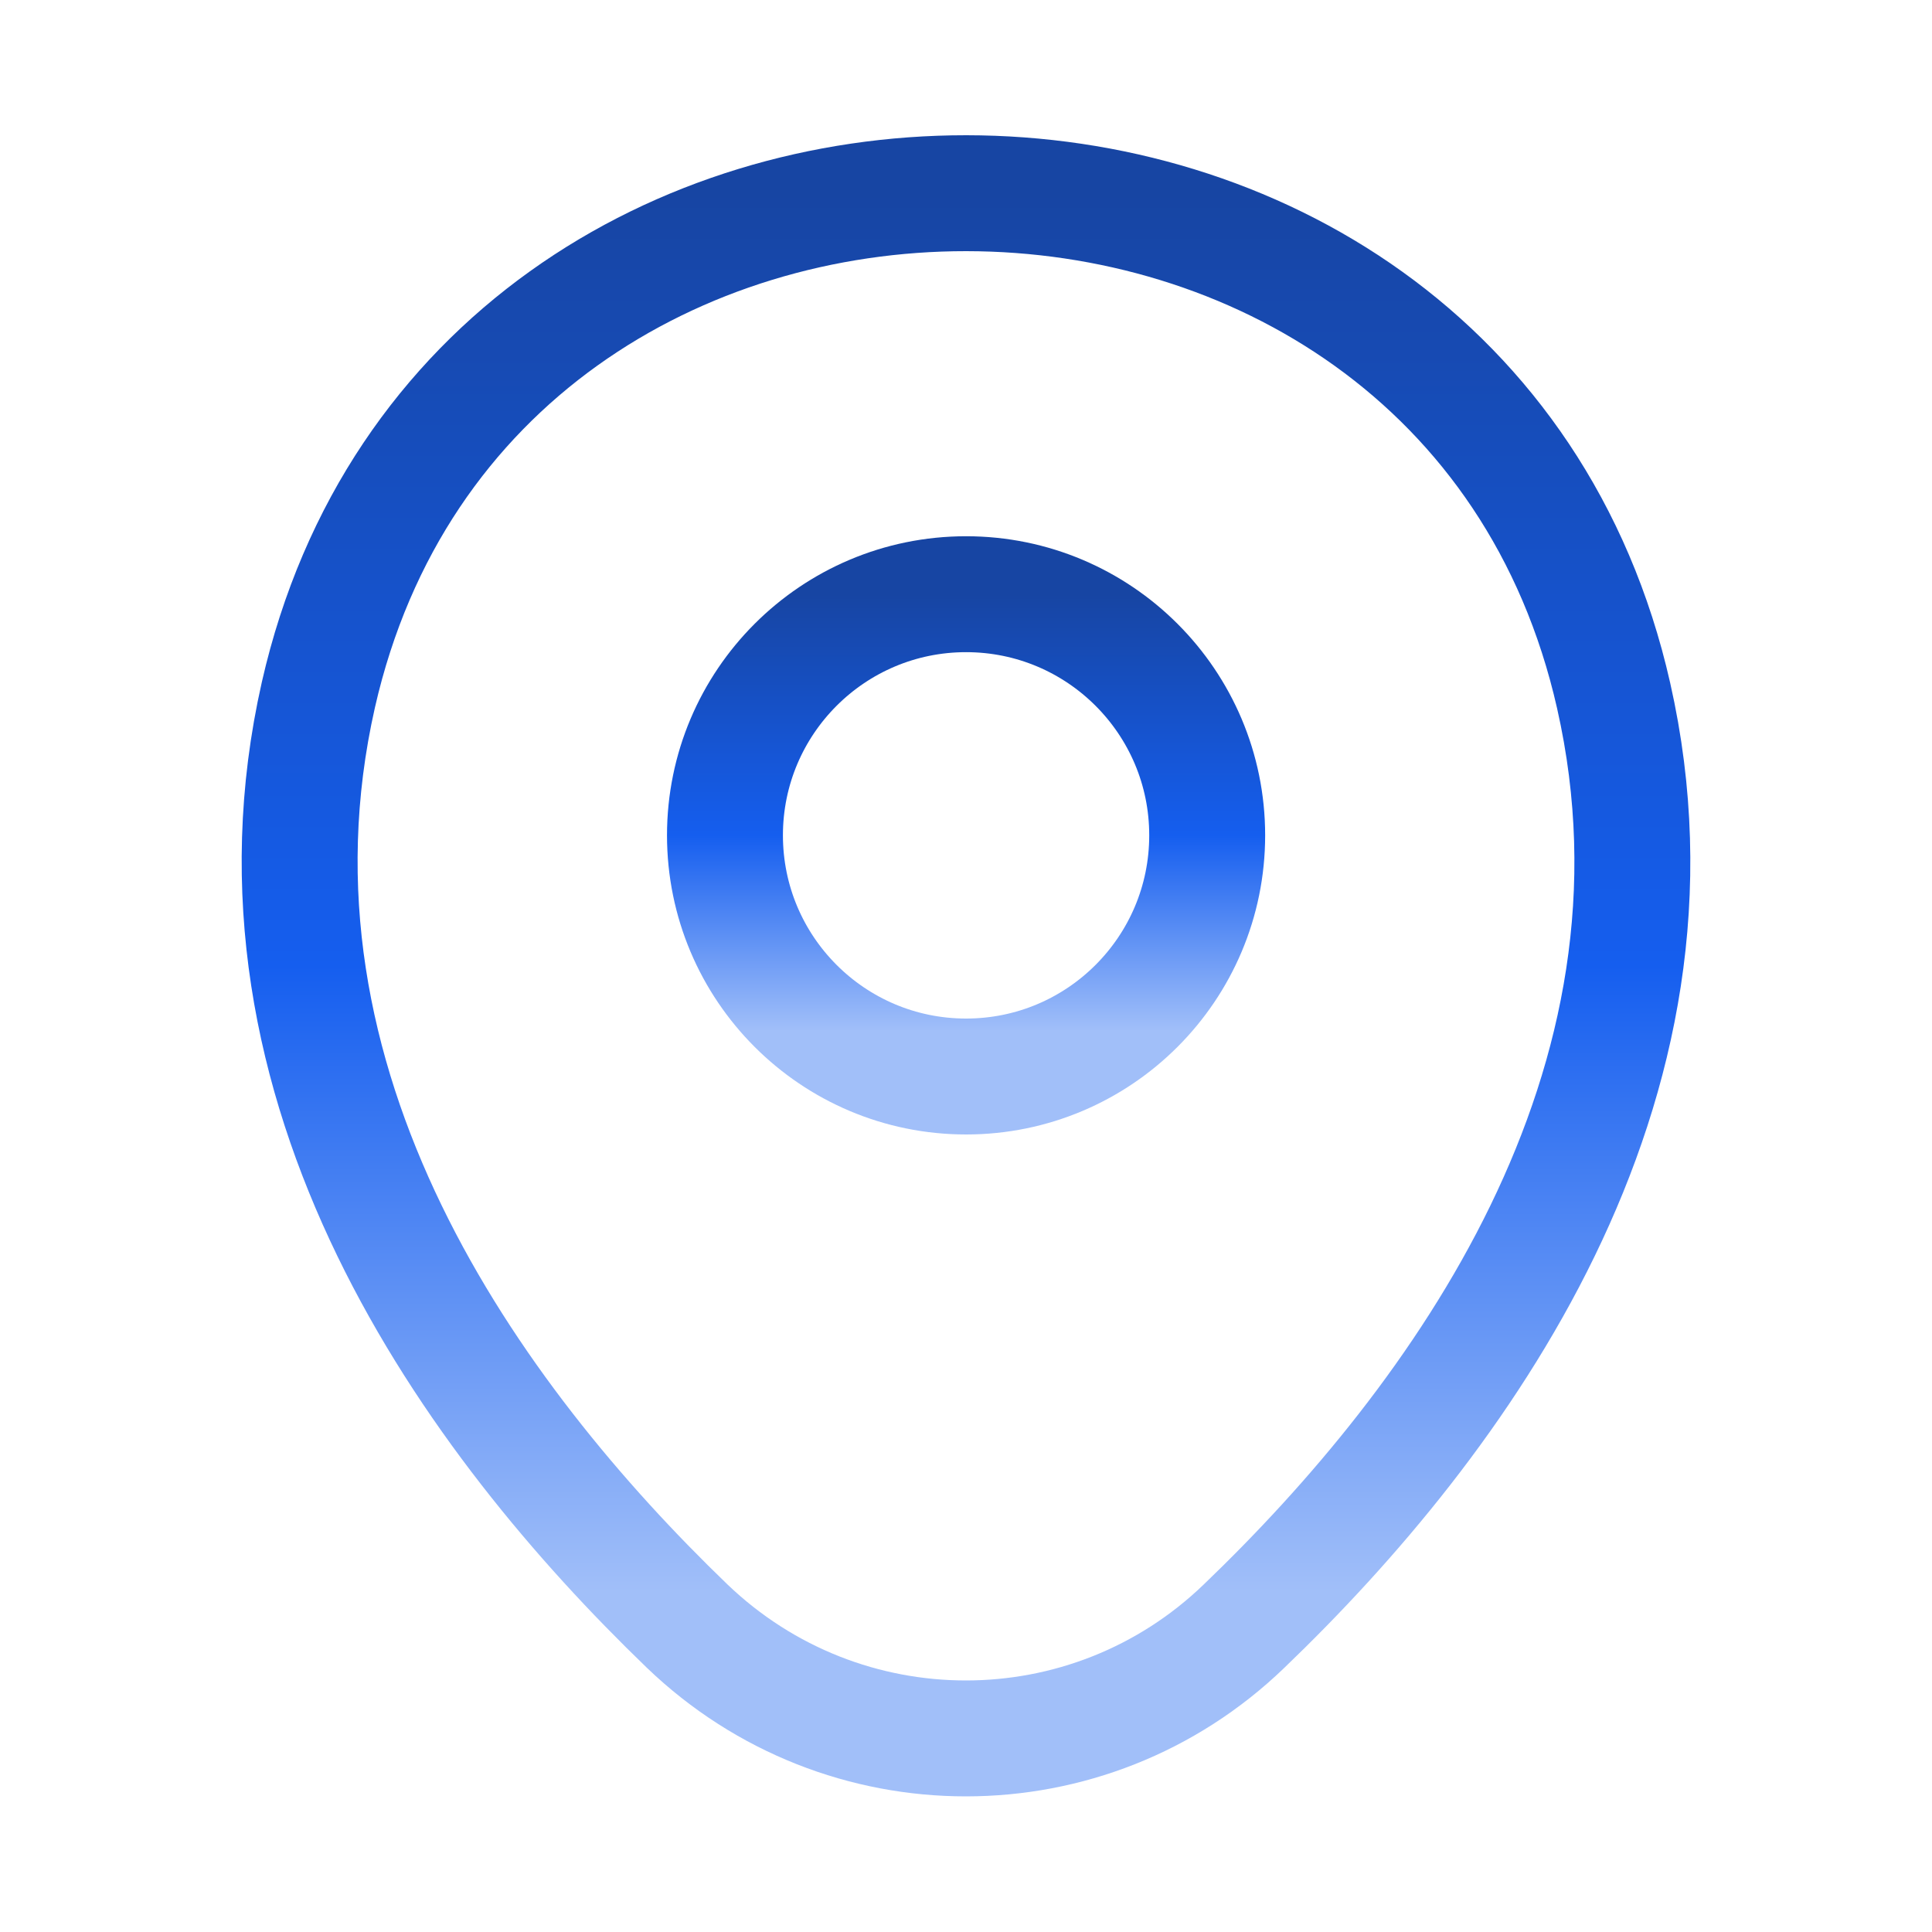 <svg width="25" height="25" viewBox="0 0 25 25" fill="none" xmlns="http://www.w3.org/2000/svg">
<path d="M12.501 13.93C14.224 13.93 15.621 12.533 15.621 10.809C15.621 9.086 14.224 7.689 12.501 7.689C10.778 7.689 9.381 9.086 9.381 10.809C9.381 12.533 10.778 13.93 12.501 13.93Z" stroke="url(#paint0_linear_5528_32508)" stroke-width="1.5"/>
<path d="M4.12 8.99C6.09 0.33 18.92 0.34 20.88 9C22.03 14.08 18.87 18.38 16.1 21.04C14.09 22.98 10.91 22.98 8.89 21.04C6.13 18.38 2.97 14.07 4.12 8.99Z" stroke="url(#paint1_linear_5528_32508)" stroke-width="1.5"/>
<defs>
<linearGradient id="paint0_linear_5528_32508" x1="12.501" y1="7.689" x2="12.501" y2="13.93" gradientUnits="userSpaceOnUse">
<stop stop-color="#1745A3"/>
<stop offset="0.5" stop-color="#155EEF"/>
<stop offset="0.905" stop-color="#A1BFF9"/>
</linearGradient>
<linearGradient id="paint1_linear_5528_32508" x1="12.5" y1="2.5" x2="12.5" y2="22.495" gradientUnits="userSpaceOnUse">
<stop stop-color="#1745A3"/>
<stop offset="0.5" stop-color="#155EEF"/>
<stop offset="0.905" stop-color="#A1BFF9"/>
</linearGradient>
</defs>
</svg>
